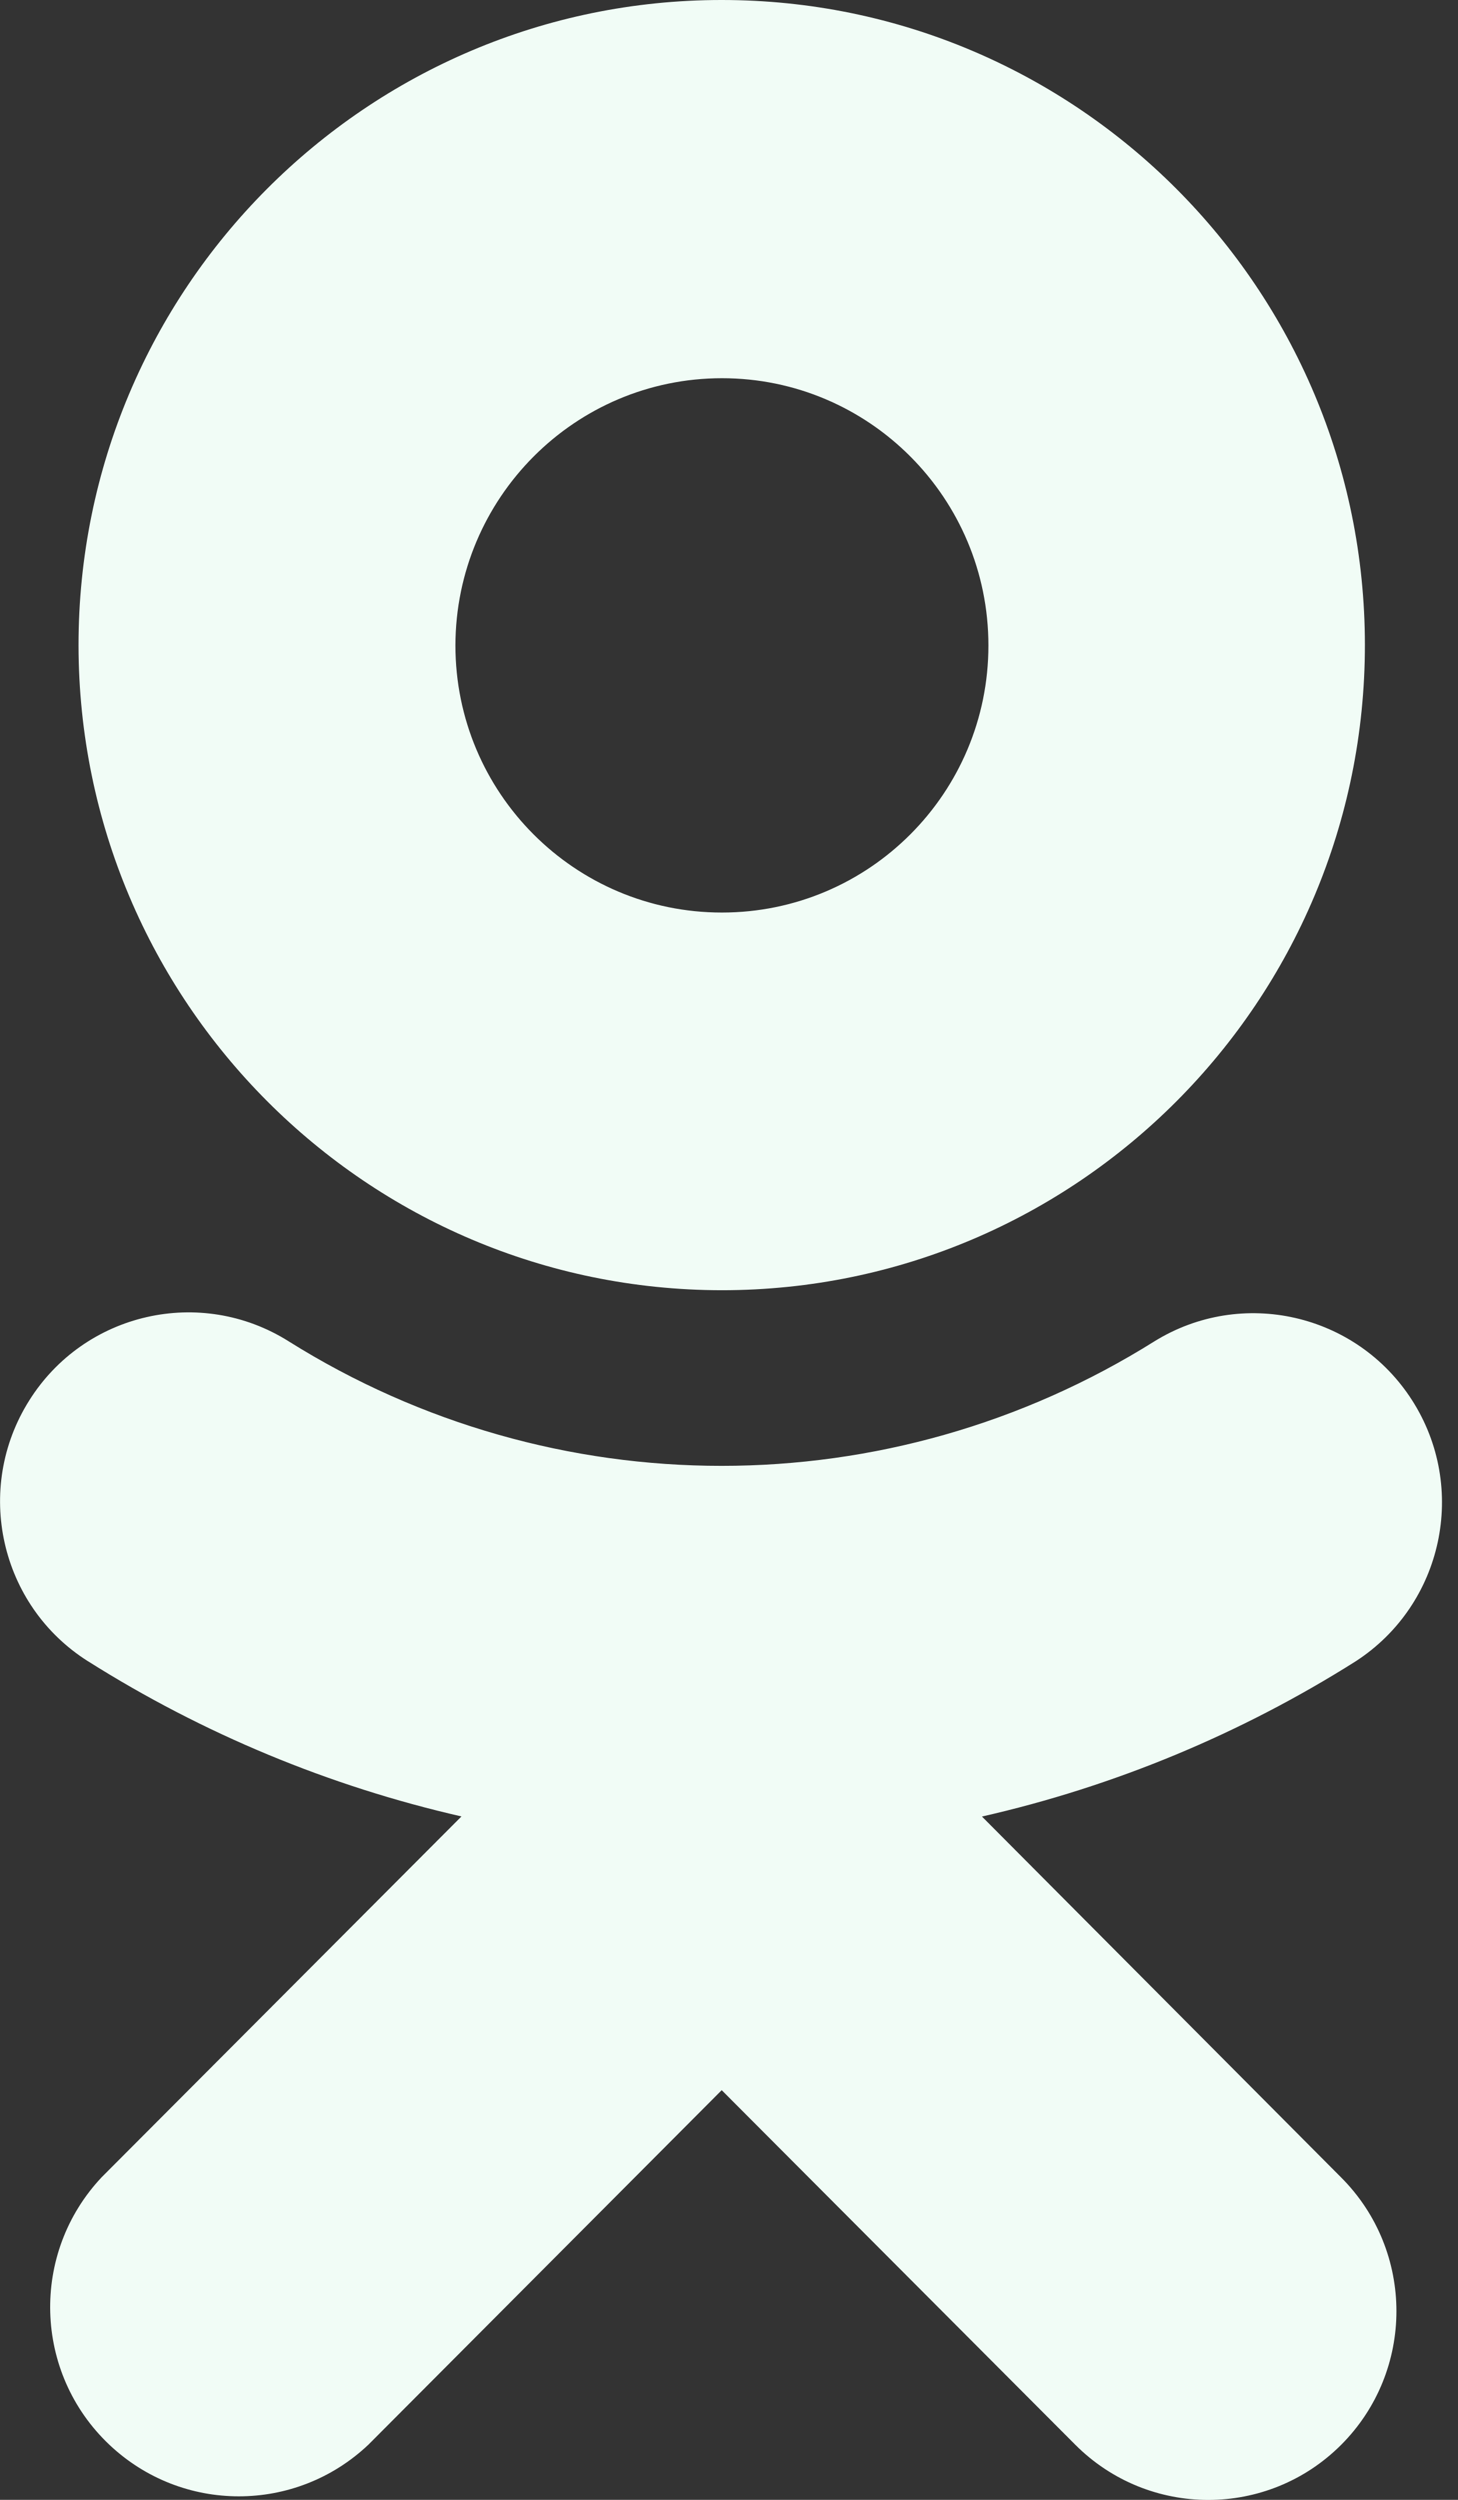 <svg width="14" height="24" viewBox="0 0 14 24" fill="none" xmlns="http://www.w3.org/2000/svg">
<rect x="0" y="0" width="14" height="24" fill="#333333" stroke="none"/>
<g clip-path="url(#clip0_235_472)">
<path d="M6.932 12.387C10.344 12.386 13.107 9.611 13.106 6.191C13.105 2.77 10.338 -0.001 6.928 3.29515e-07C3.517 0.001 0.753 2.776 0.754 6.196C0.758 9.615 3.523 12.385 6.932 12.387ZM6.932 3.631C8.345 3.631 9.491 4.78 9.491 6.197C9.491 7.614 8.345 8.761 6.932 8.761C5.519 8.761 4.373 7.613 4.373 6.196C4.376 4.78 5.52 3.632 6.932 3.631ZM9.429 17.44C10.7 17.151 11.913 16.647 13.017 15.95C13.857 15.406 14.099 14.283 13.557 13.44C13.023 12.61 11.925 12.359 11.086 12.877C8.543 14.472 5.314 14.472 2.771 12.877C1.927 12.346 0.812 12.6 0.281 13.445C-0.253 14.292 -0.002 15.413 0.843 15.948C0.844 15.948 0.845 15.949 0.845 15.949C1.948 16.645 3.161 17.149 4.431 17.439L0.977 20.902C0.29 21.631 0.321 22.78 1.049 23.47C1.748 24.132 2.839 24.132 3.538 23.47L6.93 20.067L10.324 23.47C11.03 24.178 12.174 24.178 12.88 23.47C13.585 22.762 13.585 21.615 12.88 20.907L9.429 17.44Z" fill="#F1FCF6"/>
</g>
<defs>
<clipPath id="clip0_235_472">
<rect width="13.846" height="24" fill="white"/>
</clipPath>
</defs>
</svg>
